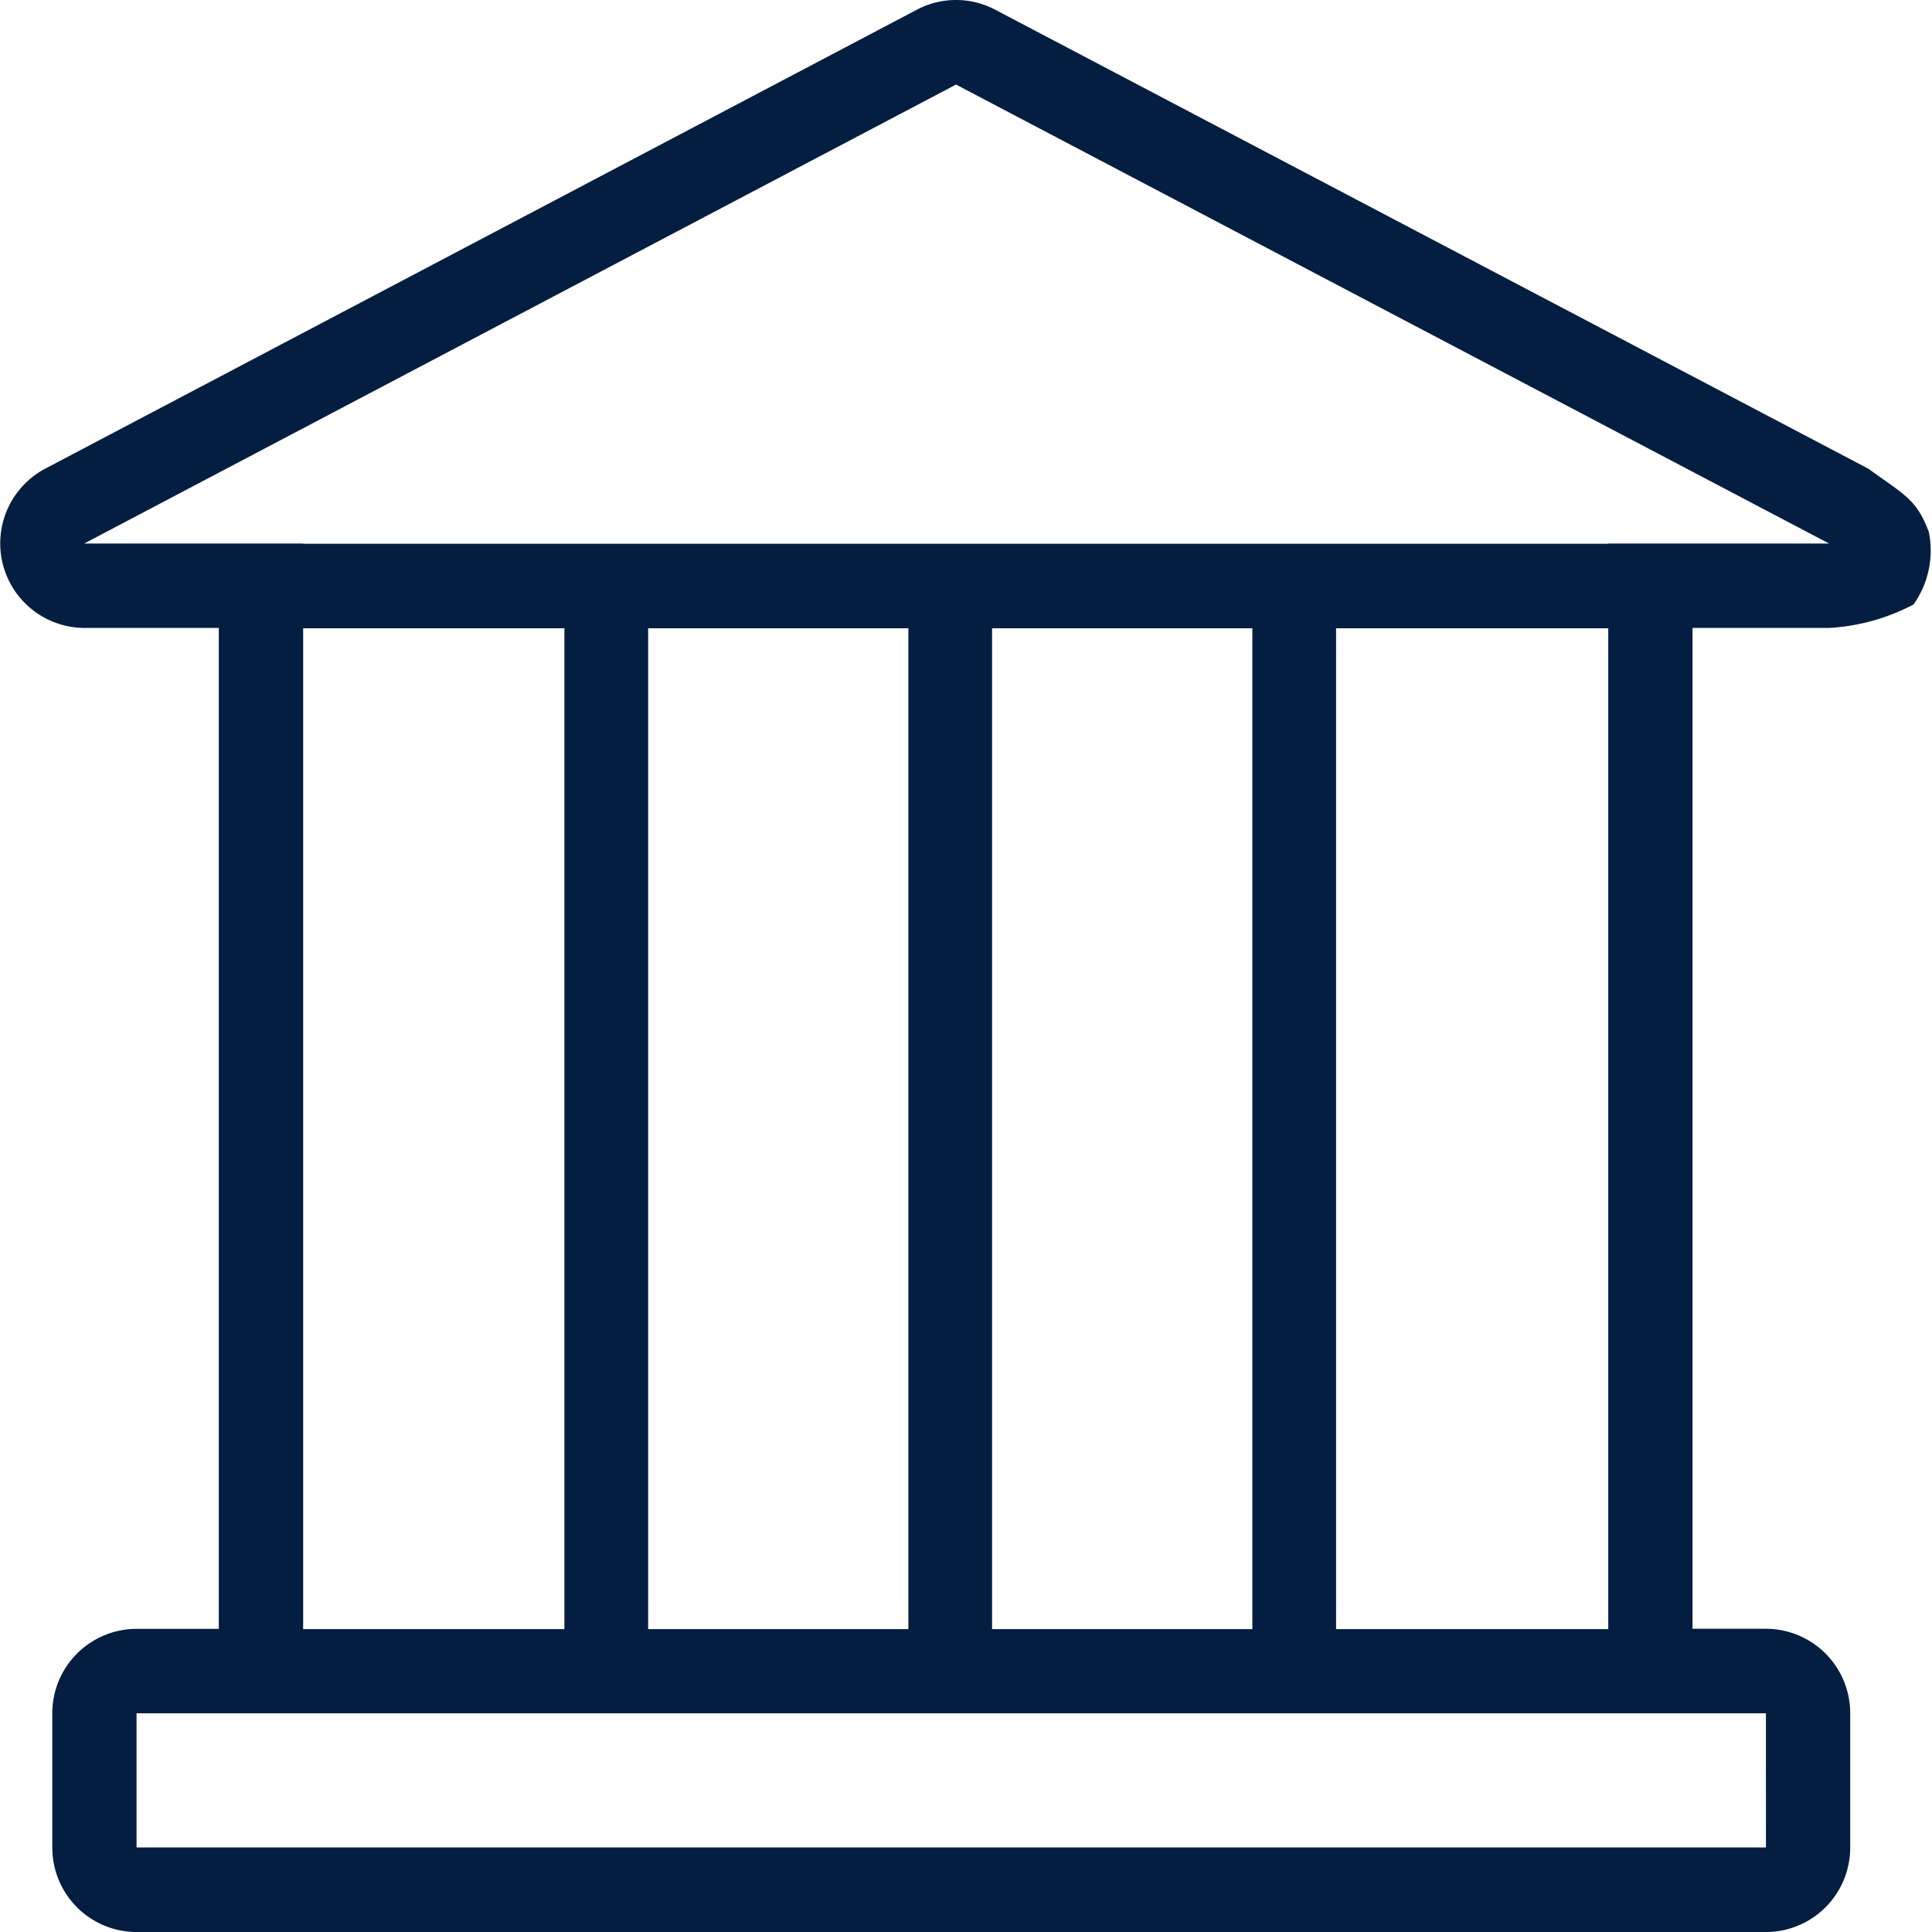 <svg xmlns="http://www.w3.org/2000/svg" width="56" height="56" viewBox="0 0 56 56"><rect width="56" height="56" fill="none"/><path d="M54.152,14.583,28.846,1.28a2.432,2.432,0,0,0-2.27,0L1.307,14.585A2.451,2.451,0,0,0,2.442,19.2h3.9V48.212H3.958a2.446,2.446,0,0,0-2.442,2.45v3.887A2.446,2.446,0,0,0,3.958,57H51.187a2.446,2.446,0,0,0,2.442-2.45V50.66a2.446,2.446,0,0,0-2.442-2.45H49.058V19.2h3.96a5.937,5.937,0,0,0,2.448-.681,2.7,2.7,0,0,0,.442-2.1C55.558,15.478,55.209,15.346,54.152,14.583ZM46.616,48.219H38.727V19.21h7.889Zm-17.86,0H36.3V19.21H28.756Zm-2.426,0H18.787V19.21H26.33Zm-17.543,0h7.572V19.21H8.787Zm42.4,6.33H3.958V50.66H5.08a.079.079,0,0,1,.023,0,.079.079,0,0,0,.023,0H48.119a.078.078,0,0,0,.022,0h0a.079.079,0,0,1,.022,0h3.023ZM46.616,16.76v-.007h6.4L27.711,3.45,2.442,16.753H8.787v.007Z" transform="translate(0 -0.999)" fill="#041e42" fill-rule="evenodd"/></svg>